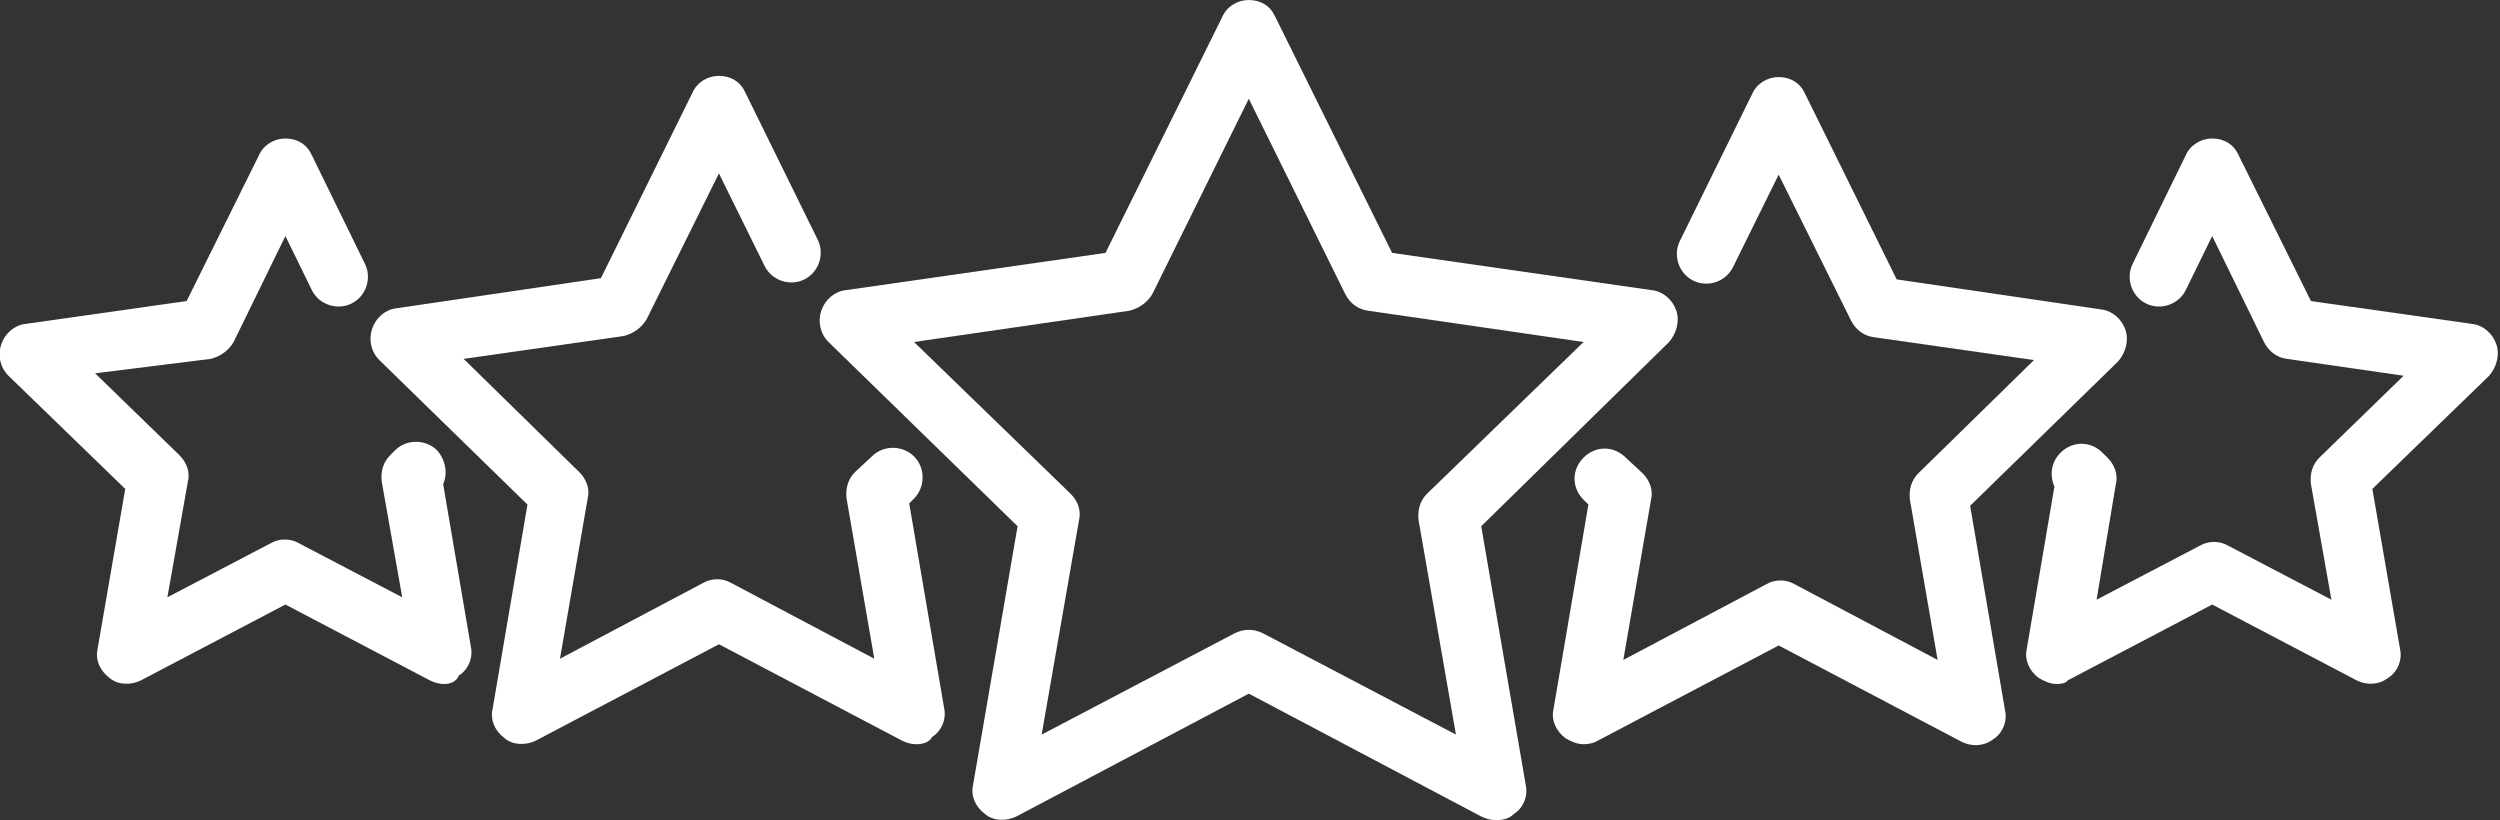 <?xml version="1.0" encoding="utf-8"?>
<!-- Generator: Adobe Illustrator 24.2.3, SVG Export Plug-In . SVG Version: 6.00 Build 0)  -->
<svg version="1.1" id="Layer_1" xmlns="http://www.w3.org/2000/svg" xmlns:xlink="http://www.w3.org/1999/xlink" x="0px" y="0px"
	 viewBox="0 0 207.6 68.1" style="enable-background:new 0 0 207.6 68.1;" xml:space="preserve">
<rect x="0" y="0" width="207.6" height="68.1" fill="#333333" stroke="none"/>
<style type="text/css">
	.st0{fill:#FFFFFF;}
</style>
<g id="_x2014_ÎÓÈ_x5F_1">
</g>
<g id="_x2014_ÎÓÈ_x5F_2">
	<g>
		<g>
			<path class="st0" d="M124.2,68.1c-0.4,0-0.8-0.1-1.2-0.3l-19.3-10.2L84.4,67.8c-0.8,0.4-1.9,0.4-2.6-0.2c-0.8-0.6-1.2-1.5-1-2.4
				l3.7-21.5L68.8,28.4c-0.7-0.7-0.9-1.7-0.6-2.6s1.1-1.6,2-1.7L91.8,21l9.7-19.6c0.4-0.9,1.3-1.4,2.2-1.4c1,0,1.8,0.5,2.2,1.4
				l9.7,19.6l21.6,3.1c0.9,0.1,1.7,0.8,2,1.7c0.3,0.9,0,1.9-0.6,2.6L123,43.7l3.7,21.5c0.2,0.9-0.2,1.9-1,2.4
				C125.3,68,124.8,68.1,124.2,68.1z M103.7,52.3c0.4,0,0.8,0.1,1.2,0.3l16,8.4l-3.1-17.8c-0.1-0.8,0.1-1.6,0.7-2.2l13-12.6
				l-17.9-2.6c-0.8-0.1-1.5-0.6-1.9-1.4l-8-16.2l-8,16.2c-0.4,0.7-1.1,1.2-1.9,1.4l-17.9,2.6l13,12.6c0.6,0.6,0.9,1.4,0.7,2.2
				L86.5,61l16-8.4C102.9,52.4,103.3,52.3,103.7,52.3z"/>
		</g>
		<g>
			<g>
				<path class="st0" d="M76.1,61.8c-0.4,0-0.8-0.1-1.2-0.3l-15.2-8l-15.2,8c-0.8,0.4-1.9,0.4-2.6-0.2c-0.8-0.6-1.2-1.5-1-2.4
					l2.9-17l-12.3-12c-0.7-0.7-0.9-1.7-0.6-2.6s1.1-1.6,2-1.7l17-2.5l7.6-15.4c0.4-0.9,1.3-1.4,2.2-1.4c1,0,1.8,0.5,2.2,1.4l6,12.2
					c0.6,1.2,0.1,2.7-1.1,3.3c-1.2,0.6-2.7,0.1-3.3-1.1l-3.8-7.7l-6,12.1c-0.4,0.7-1.1,1.2-1.9,1.4l-13.3,1.9l9.6,9.4
					c0.6,0.6,0.9,1.4,0.7,2.2l-2.3,13.3l11.9-6.3c0.7-0.4,1.6-0.4,2.3,0l11.9,6.3l-2.3-13.3c-0.1-0.8,0.1-1.6,0.7-2.2l1.4-1.3
					c1-1,2.6-0.9,3.5,0c1,1,0.9,2.6,0,3.5l-0.4,0.4l2.9,17c0.2,0.9-0.2,1.9-1,2.4C77.2,61.6,76.7,61.8,76.1,61.8z"/>
			</g>
			<g>
				<path class="st0" d="M36.9,56.8c-0.4,0-0.8-0.1-1.2-0.3l-12-6.3l-12,6.3c-0.8,0.4-1.9,0.4-2.6-0.2c-0.8-0.6-1.2-1.5-1-2.4
					l2.3-13.3l-9.7-9.4c-0.7-0.7-0.9-1.7-0.6-2.6s1.1-1.6,2-1.7L15.5,25l6-12.1c0.4-0.9,1.3-1.4,2.2-1.4l0,0c1,0,1.8,0.5,2.2,1.4
					l4.4,9c0.6,1.2,0.1,2.7-1.1,3.3c-1.2,0.6-2.7,0.1-3.3-1.1l-2.2-4.5l-4.3,8.8c-0.4,0.7-1.1,1.2-1.9,1.4L7.9,31l7,6.8
					c0.6,0.6,0.9,1.4,0.7,2.2l-1.7,9.6l8.6-4.5c0.7-0.4,1.6-0.4,2.3,0l8.6,4.5L31.7,40c-0.1-0.8,0.1-1.6,0.7-2.2l0.4-0.4
					c1-1,2.6-0.9,3.5,0c0.7,0.8,0.9,1.9,0.5,2.8l2.3,13.5c0.2,0.9-0.2,1.9-1,2.4C37.9,56.6,37.4,56.8,36.9,56.8z"/>
			</g>
		</g>
		<g>
			<g>
				<path class="st0" d="M131.5,61.8c-0.5,0-1-0.2-1.5-0.5c-0.8-0.6-1.2-1.5-1-2.4l2.9-17l-0.4-0.4c-1-1-1-2.5,0-3.5s2.5-1,3.5,0
					l1.4,1.3c0.6,0.6,0.9,1.4,0.7,2.2l-2.3,13.3l11.9-6.3c0.7-0.4,1.6-0.4,2.3,0l11.9,6.3l-2.3-13.3c-0.1-0.8,0.1-1.6,0.7-2.2
					l9.6-9.4L155.6,28c-0.8-0.1-1.5-0.6-1.9-1.4l-6-12.1l-3.8,7.7c-0.6,1.2-2.1,1.7-3.3,1.1s-1.7-2.1-1.1-3.3l6-12.2
					c0.4-0.9,1.3-1.4,2.2-1.4l0,0c1,0,1.8,0.5,2.2,1.4l7.6,15.4l17,2.5c0.9,0.1,1.7,0.8,2,1.7c0.3,0.9,0,1.9-0.6,2.6l-12.3,12
					l2.9,17c0.2,0.9-0.2,1.9-1,2.4c-0.8,0.6-1.8,0.6-2.6,0.2l-15.2-8l-15.2,8C132.3,61.7,131.9,61.8,131.5,61.8z"/>
			</g>
			<g>
				<path class="st0" d="M170.8,56.8c-0.5,0-1-0.2-1.5-0.5c-0.8-0.6-1.2-1.5-1-2.4l2.3-13.5c-0.4-0.9-0.3-2,0.5-2.8c1-1,2.5-1,3.5,0
					L175,38c0.6,0.6,0.9,1.4,0.7,2.2l-1.6,9.6l8.6-4.5c0.7-0.4,1.6-0.4,2.3,0l8.6,4.5l-1.7-9.6c-0.1-0.8,0.1-1.6,0.7-2.2l7-6.8
					l-9.7-1.4c-0.8-0.1-1.5-0.6-1.9-1.4l-4.3-8.8l-2.2,4.5c-0.6,1.2-2.1,1.7-3.3,1.1s-1.7-2.1-1.1-3.3l4.4-9
					c0.4-0.9,1.3-1.4,2.2-1.4l0,0c1,0,1.8,0.5,2.2,1.4l6,12.1l13.4,1.9c0.9,0.1,1.7,0.8,2,1.7c0.3,0.9,0,1.9-0.6,2.6l-9.7,9.4
					l2.3,13.3c0.2,0.9-0.2,1.9-1,2.4c-0.8,0.6-1.8,0.6-2.6,0.2l-12-6.3l-12,6.3C171.6,56.7,171.2,56.8,170.8,56.8z"/>
			</g>
		</g>
	</g>
</g>
<g id="_x2014_ÎÓÈ_x5F_3">
</g>
<g id="_x2014_ÎÓÈ_x5F_4">
</g>
</svg>
